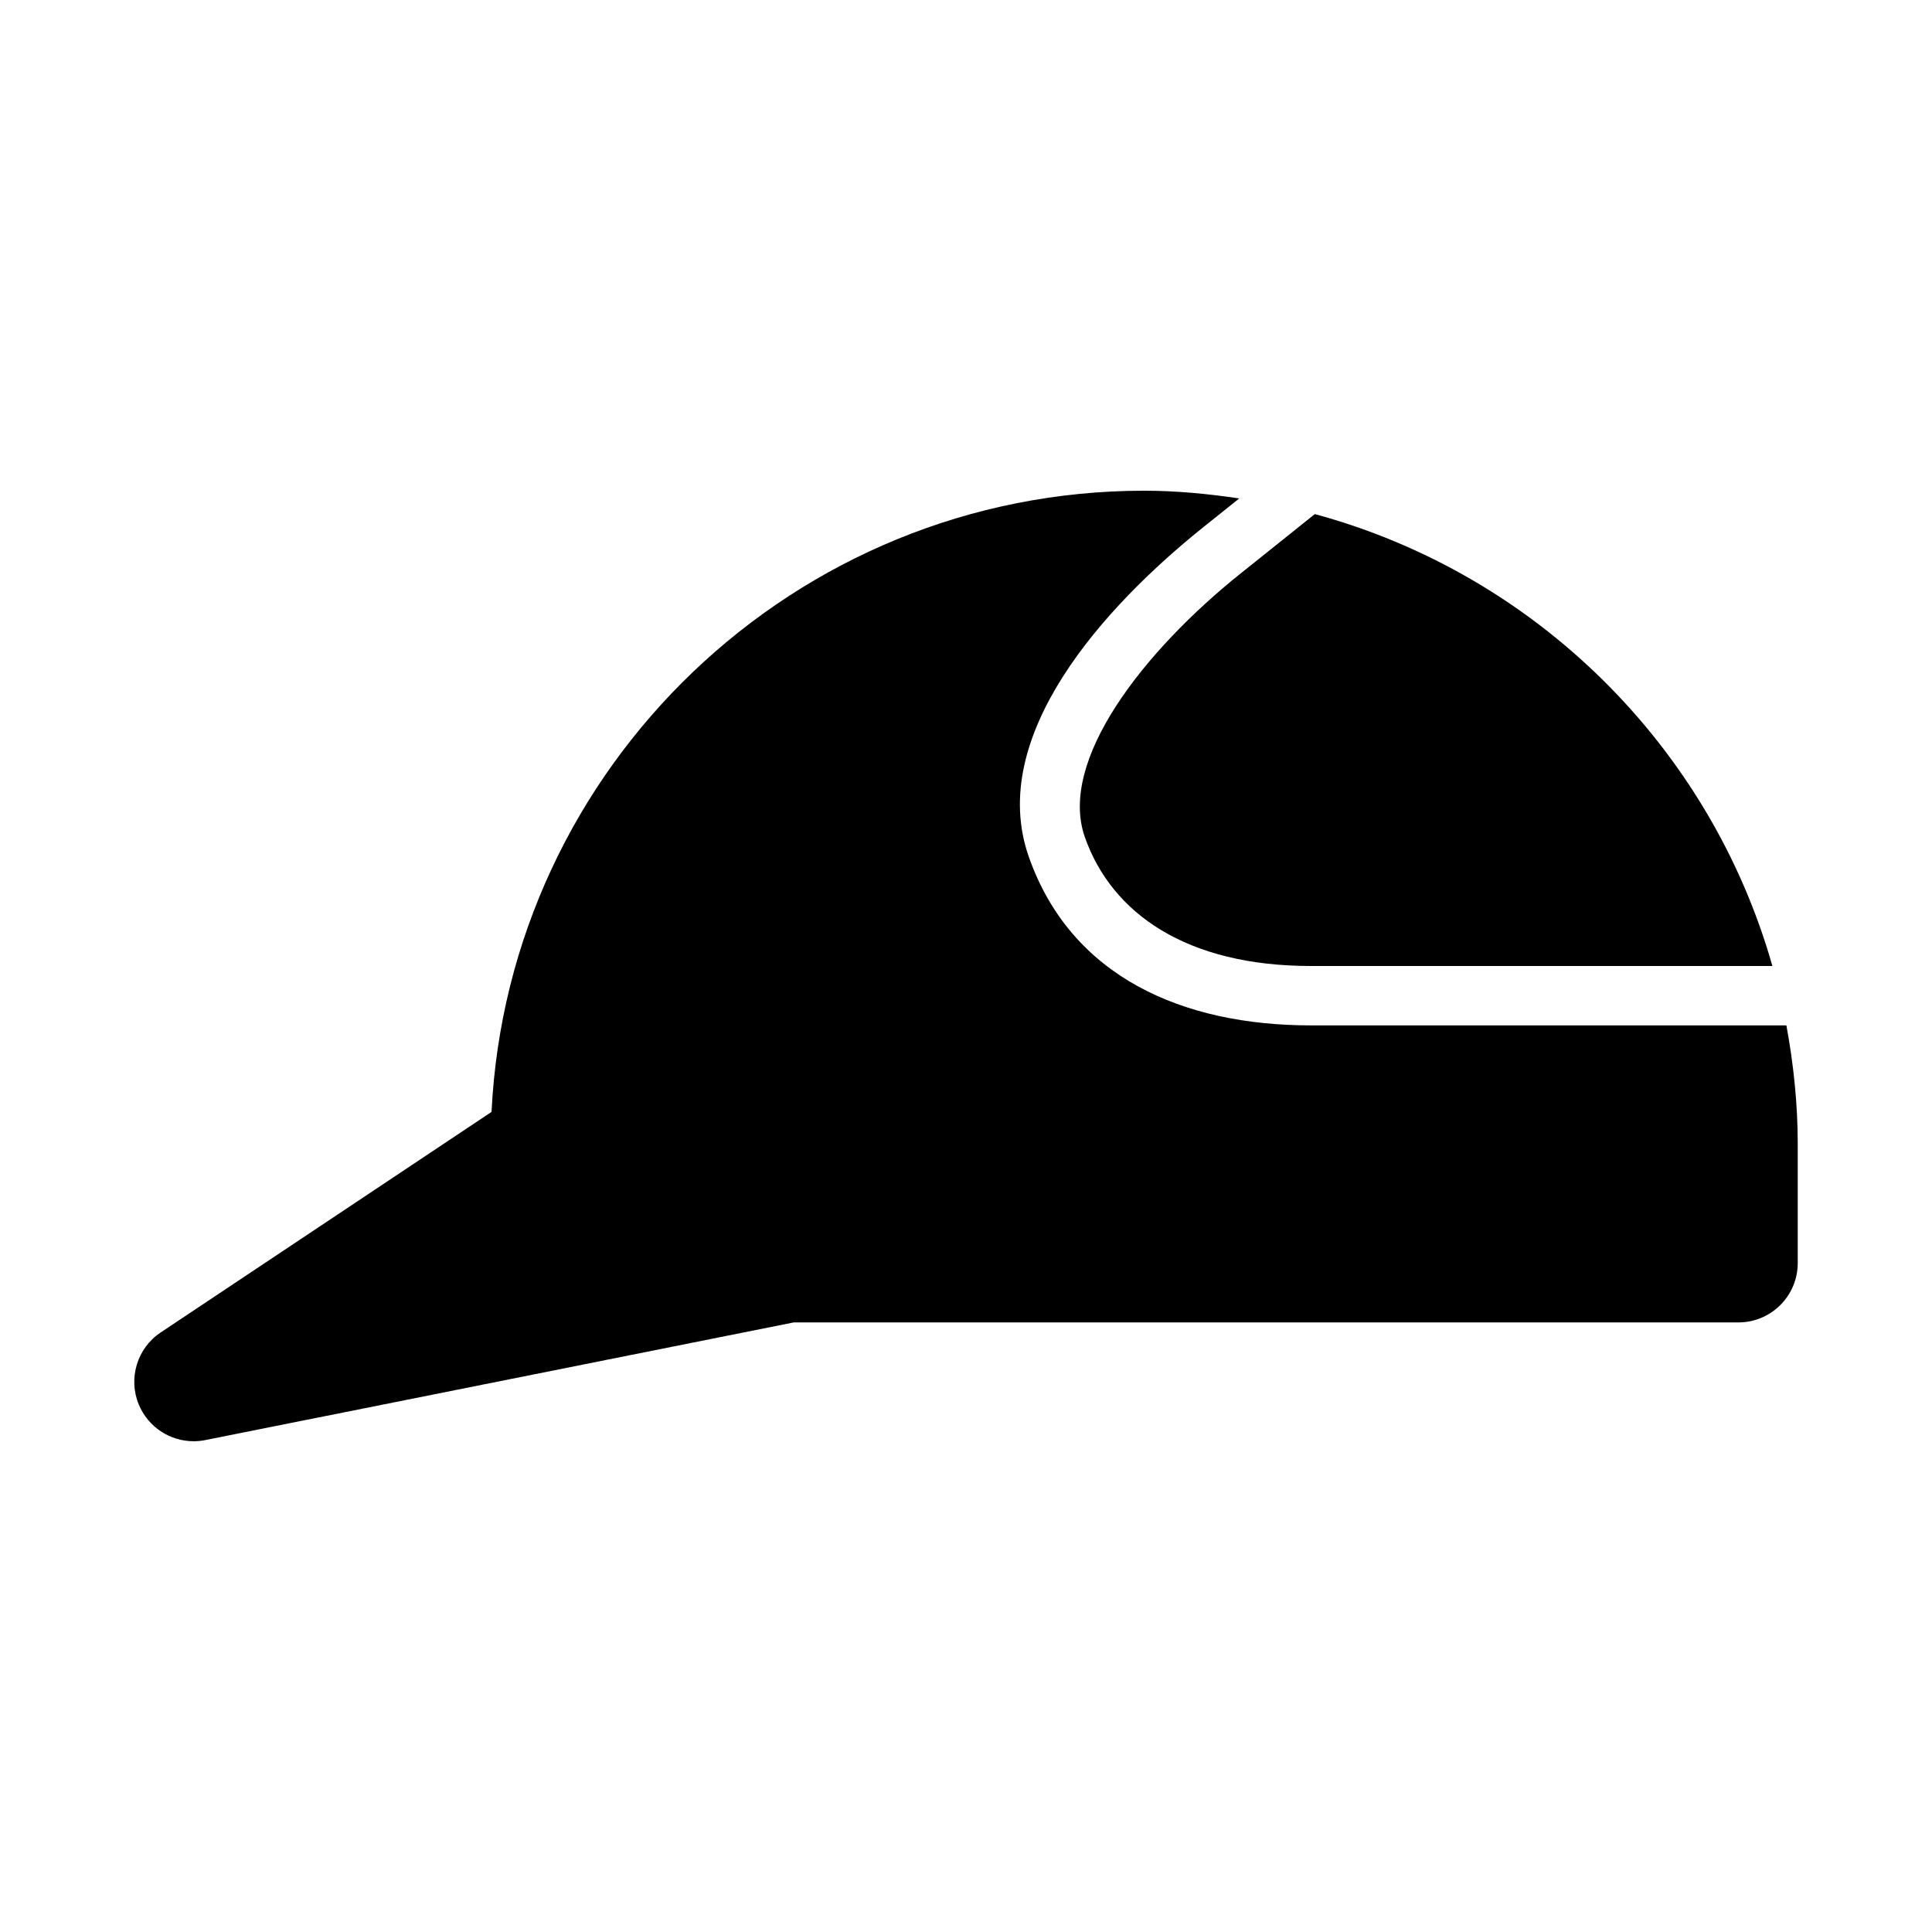 <?xml version="1.0" encoding="UTF-8"?>
<!-- Uploaded to: ICON Repo, www.svgrepo.com, Generator: ICON Repo Mixer Tools -->
<svg fill="#000000" width="800px" height="800px" version="1.1" viewBox="144 144 512 512" xmlns="http://www.w3.org/2000/svg">
 <g>
  <path d="m491.42 415.74c-33.855 0-63.574-12.762-74.785-44.703-11.207-31.941 19.914-66.242 46.344-87.398l9.438-7.551c-8.246-1.211-16.609-2.043-25.184-2.043-92.617 0-168.5 73.094-172.97 164.62l-87.668 58.441c-6.258 4.164-8.688 12.176-5.812 19.125 2.477 5.965 8.273 9.715 14.543 9.715 1.016 0 2.047-0.098 3.09-0.309l155.91-31.18h250.35c8.703 0 15.742-7.051 15.742-15.742v-31.488c0-10.766-1.121-21.262-3.008-31.488z"/>
  <path d="m472.82 295.94c-25.66 20.527-48.461 49.562-41.328 69.887 7.133 20.328 27.074 34.172 59.93 34.172h122.28c-16.543-58.211-62.77-103.9-121.26-119.76z"/>
 </g>
</svg>